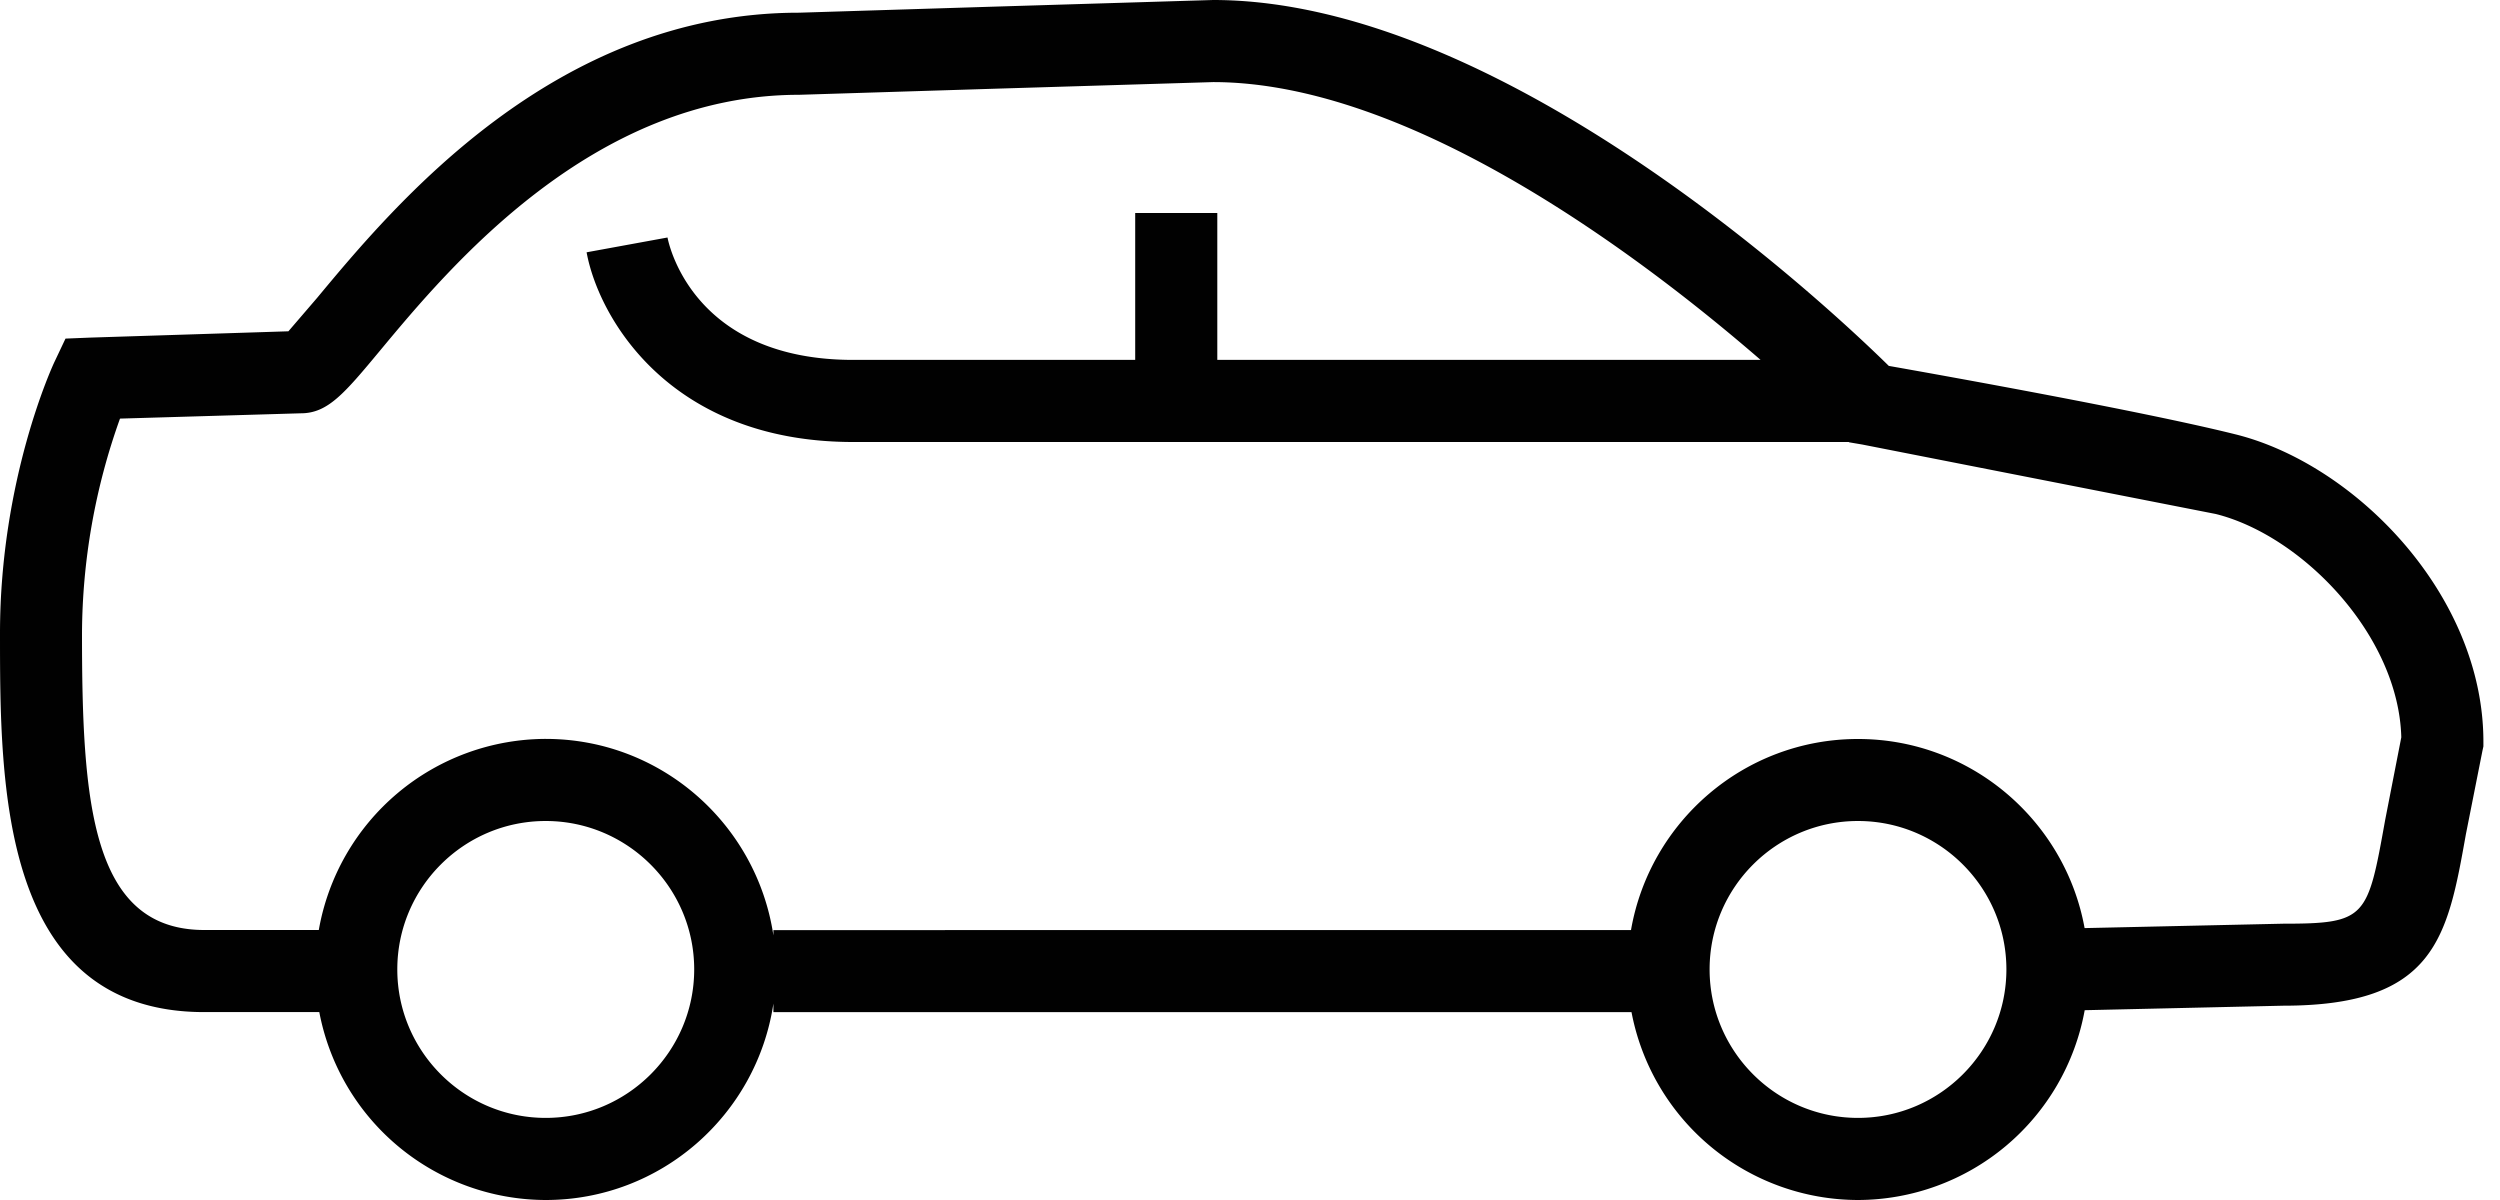 <svg xmlns="http://www.w3.org/2000/svg" width="25" height="12" xmlns:v="https://vecta.io/nano"><path fill="#010101" d="M22.357 4.344c-.929-.232-2.938-.591-3.469-.685C18.283 3.064 15.018 0 12.131 0l-2.21.067-1.931.06c-2.447 0-4.049 1.926-4.819 2.852l-.287.334-1.981.063-.248.01-.107.226C.525 3.659 0 4.795 0 6.334c0 1.508 0 3.787 2.043 3.787h1.15A2.31 2.31 0 0 0 5.457 12c1.155 0 2.111-.854 2.277-1.964v.085h8.581A2.31 2.31 0 0 0 18.58 12a2.31 2.31 0 0 0 2.267-1.898l1.985-.045c1.521 0 1.643-.682 1.827-1.715l.165-.832.01-.046v-.047c0-1.468-1.28-2.774-2.477-3.073zm-16.9 6.835c-.818 0-1.484-.666-1.484-1.485S4.639 8.21 5.457 8.21s1.485.666 1.485 1.484-.666 1.485-1.485 1.485zm13.123 0c-.818 0-1.484-.666-1.484-1.485s.666-1.484 1.484-1.484 1.484.666 1.484 1.484-.666 1.485-1.484 1.485zm5.272-2.981c-.176.98-.186 1.039-1.02 1.039l-1.986.044c-.195-1.074-1.137-1.891-2.266-1.891-1.137 0-2.082.827-2.27 1.911H7.734v.053c-.166-1.111-1.122-1.965-2.277-1.965A2.31 2.31 0 0 0 3.188 9.3H2.043C.91 9.3.82 8.015.82 6.334a6.44 6.44 0 0 1 .38-2.148l1.808-.053c.27 0 .435-.197.794-.629.69-.83 2.126-2.556 4.188-2.556L9.953.887l2.178-.066c1.977 0 4.288 1.75 5.475 2.778h-5.433V2.13h-.821v1.469h-2.82c-1.564 0-1.833-1.102-1.857-1.224l-.809.148c.12.656.833 1.897 2.665 1.897h9.957l.003.003.13.022 3.537.695c.863.216 1.828 1.211 1.855 2.233l-.161.825z"/></svg>